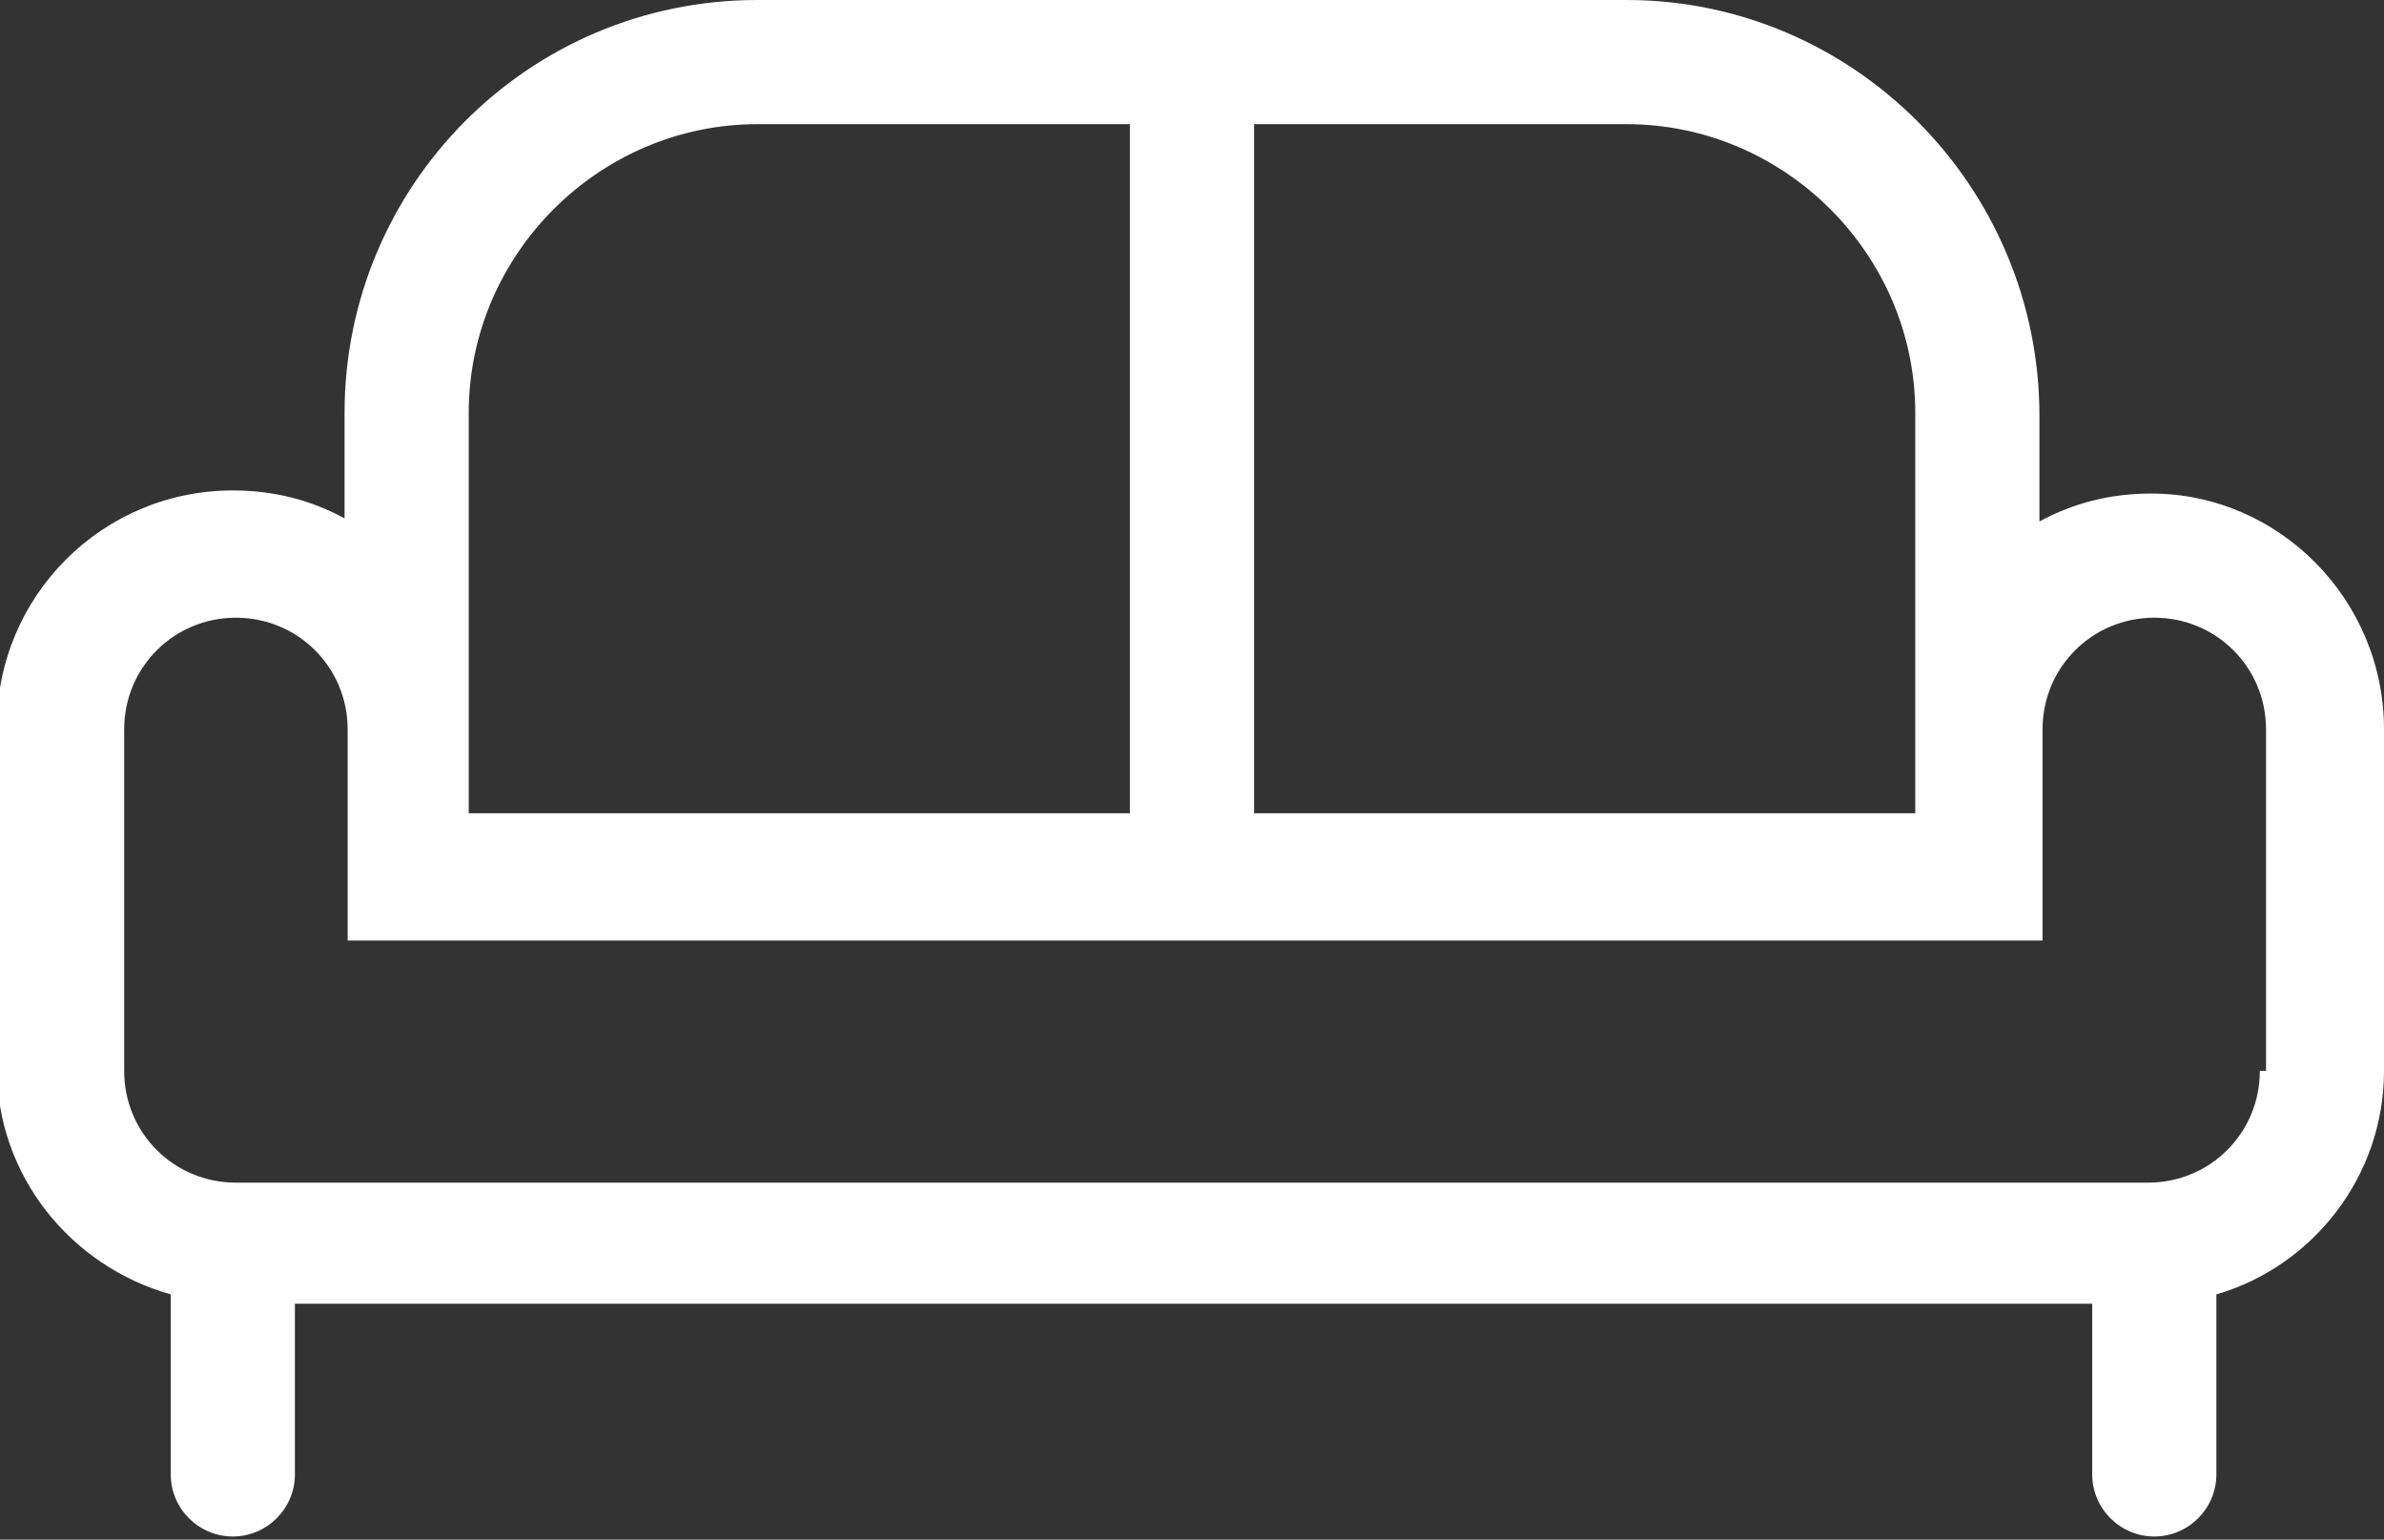 <svg xmlns="http://www.w3.org/2000/svg" viewBox="0 0 76.8 49.6" enable-background="new 0 0 76.8 49.6"><rect x="0" y="0" width="76.8" height="49.6" fill="#333333" stroke="none"/><style type="text/css">.st0{fill:#1ca21c;} .st1{fill:#FFFFFF;} .st2{fill:url(#XMLID_19_);} .st3{fill:url(#XMLID_20_);} .st4{fill:url(#XMLID_21_);} .st5{fill:url(#XMLID_22_);} .st6{fill:none;} .st7{fill:#C6C6C6;} .st8{fill-rule:evenodd;clip-rule:evenodd;fill:#FFFFFF;} .st9{fill:#797979;}</style><path d="M69.3 15.9c-1.3 0-2.5.3-3.6.9v-3.4C65.7 6 59.7 0 52.4 0h-28C17 0 11.1 6 11.1 13.3v3.4c-1.1-.6-2.3-.9-3.6-.9-4.2 0-7.6 3.4-7.6 7.6v11c0 3.5 2.4 6.4 5.6 7.3v5.8c0 1.1.9 2 2 2s2-.9 2-2V42h57.9v5.5c0 1.1.9 2 2 2s2-.9 2-2v-5.8c3.1-.9 5.4-3.8 5.4-7.2v-11c0-4.2-3.4-7.6-7.5-7.6zm-7.6-2.6V26.2H40.4V4h12c5.1 0 9.3 4.2 9.3 9.3zm-46.6 0c0-5.1 4.2-9.3 9.3-9.3h12v22.2H15.1V13.3zm57.7 21.2c0 2-1.6 3.6-3.6 3.6H7.6c-2 0-3.6-1.6-3.6-3.6v-11c0-2 1.6-3.6 3.6-3.6s3.6 1.6 3.6 3.6v6.8h54.6v-6.8c0-2 1.6-3.6 3.6-3.6s3.6 1.6 3.6 3.6v11z" class="st1"/></svg>